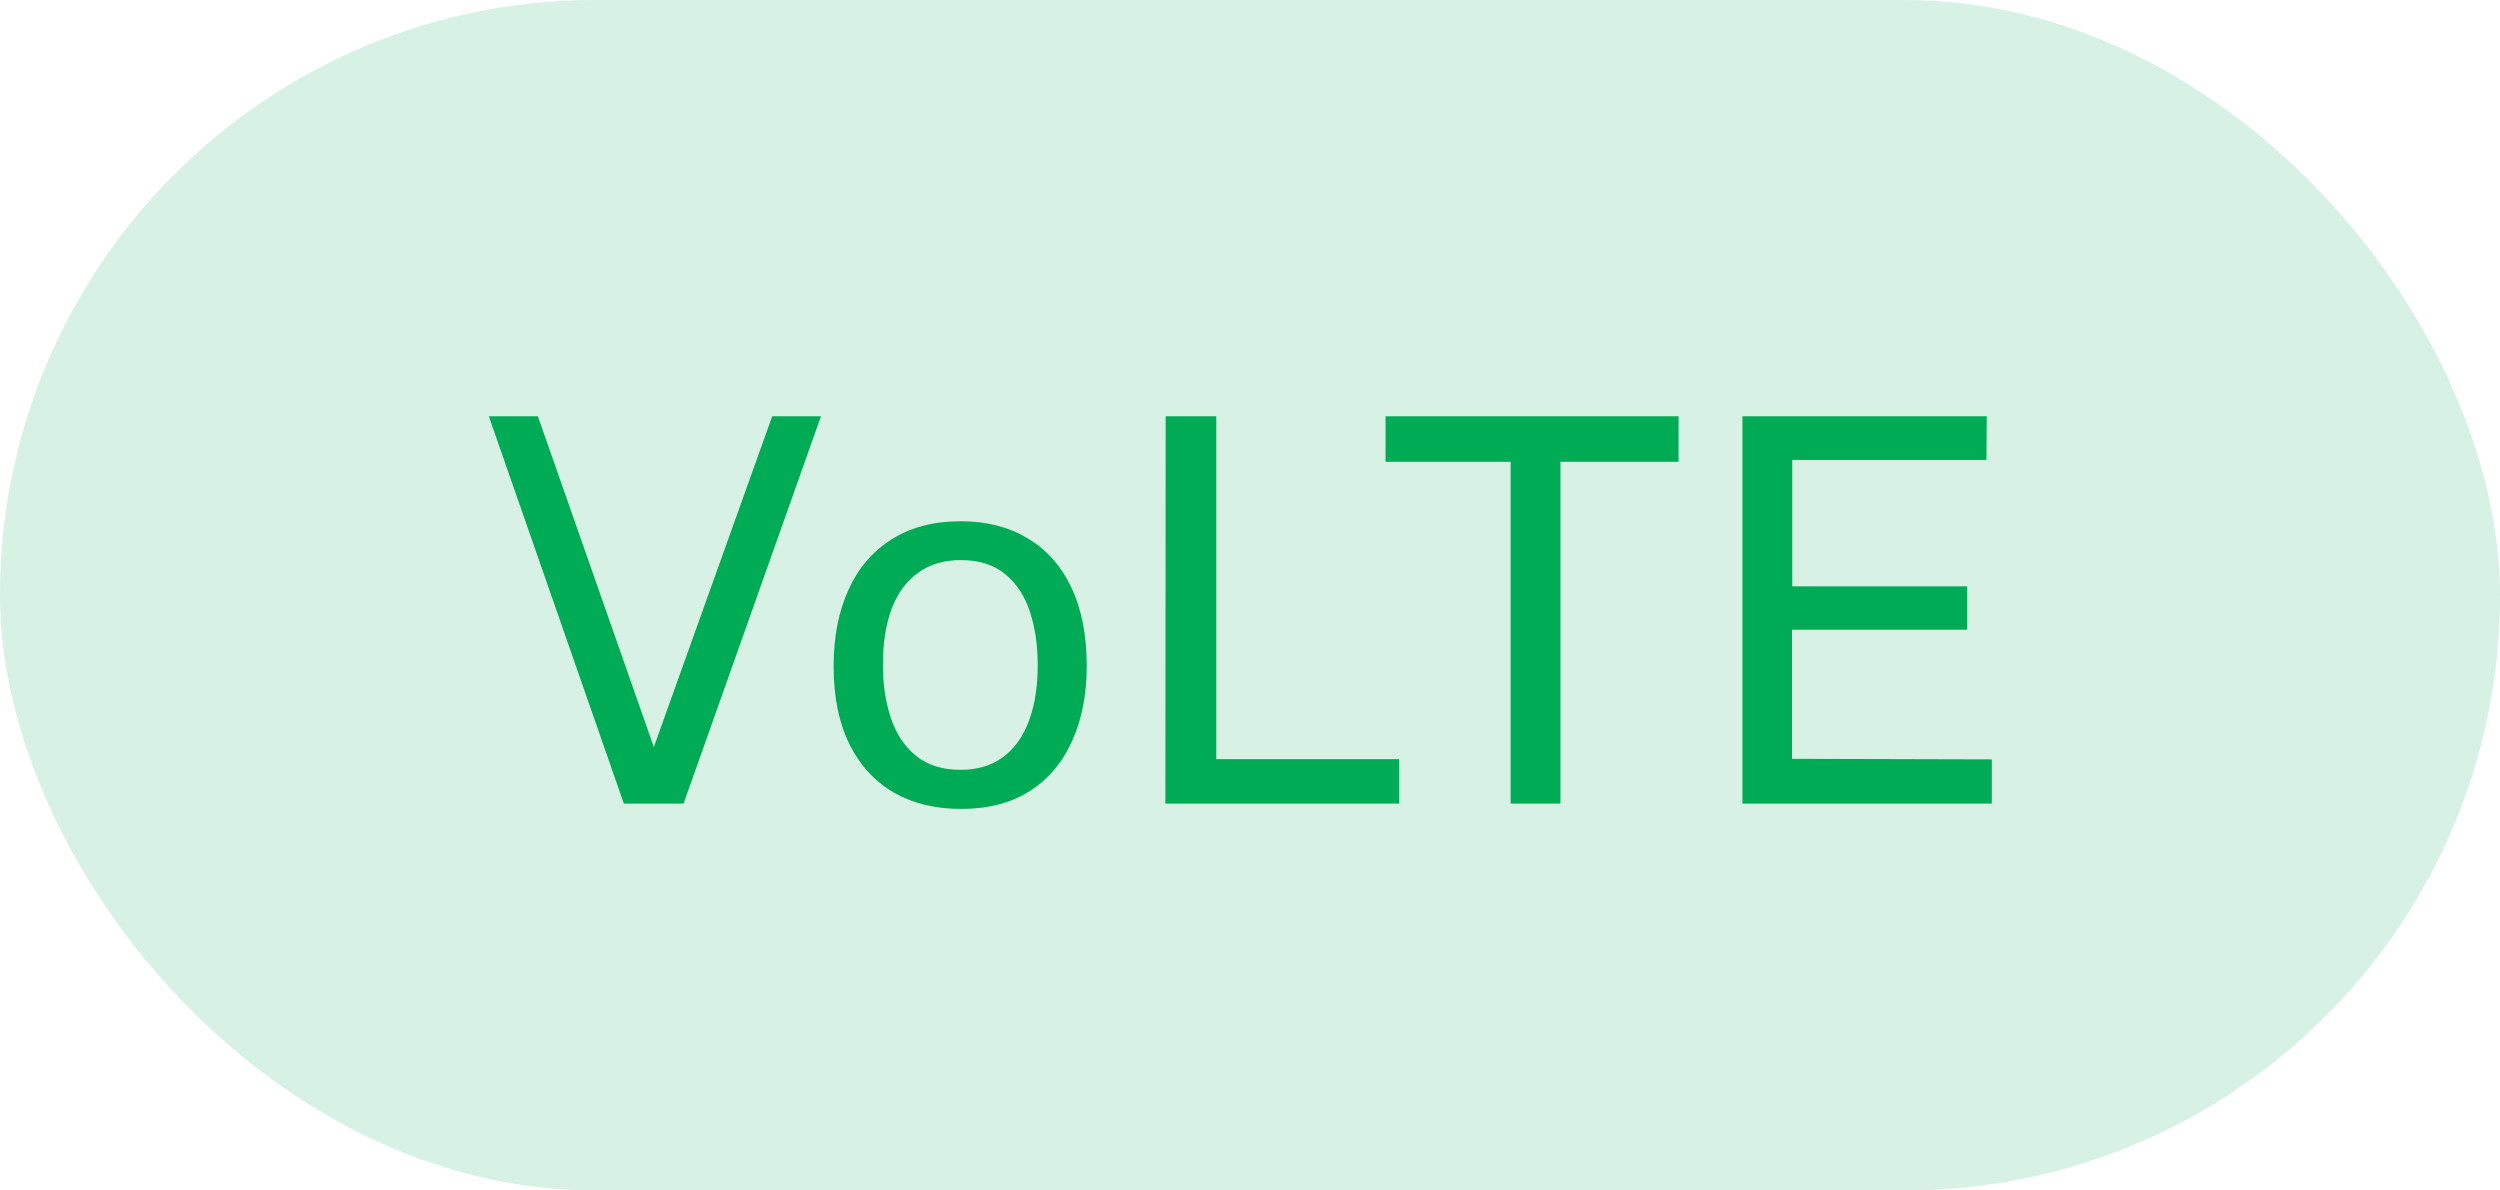 <svg xmlns="http://www.w3.org/2000/svg" width="84" height="40" viewBox="0 0 84 40" fill="none"><rect width="84" height="40" rx="20" fill="#00AB55" fill-opacity="0.16"></rect><path d="M27.585 13.986L22.968 27H20.961L16.425 13.986H18.072L21.969 25.101L25.947 13.986H27.585ZM32.284 27.18C31.426 27.18 30.676 26.997 30.034 26.631C29.392 26.259 28.894 25.716 28.54 25.002C28.186 24.288 28.009 23.415 28.009 22.383C28.009 21.411 28.174 20.559 28.504 19.827C28.834 19.095 29.317 18.528 29.953 18.126C30.595 17.718 31.372 17.514 32.284 17.514C33.142 17.514 33.886 17.703 34.516 18.081C35.152 18.453 35.644 19.002 35.992 19.728C36.34 20.454 36.514 21.339 36.514 22.383C36.514 23.331 36.352 24.165 36.028 24.885C35.71 25.605 35.236 26.169 34.606 26.577C33.982 26.979 33.208 27.18 32.284 27.18ZM32.284 25.866C32.842 25.866 33.313 25.725 33.697 25.443C34.081 25.161 34.372 24.756 34.57 24.228C34.768 23.7 34.867 23.073 34.867 22.347C34.867 21.681 34.78 21.084 34.606 20.556C34.432 20.022 34.153 19.599 33.769 19.287C33.391 18.975 32.896 18.819 32.284 18.819C31.72 18.819 31.243 18.96 30.853 19.242C30.463 19.518 30.166 19.92 29.962 20.448C29.764 20.976 29.665 21.609 29.665 22.347C29.665 23.001 29.755 23.595 29.935 24.129C30.115 24.663 30.397 25.086 30.781 25.398C31.165 25.71 31.666 25.866 32.284 25.866ZM39.166 13.986H40.867V25.506H47.014V27H39.157L39.166 13.986ZM46.554 15.516V13.986H56.4V15.516H52.431V27H50.757V15.516H46.554ZM58.546 27V13.986H66.754L66.745 15.453H60.22V19.701H66.097V21.159H60.211V25.497L66.925 25.515V27H58.546Z" fill="#00AB55"></path></svg>